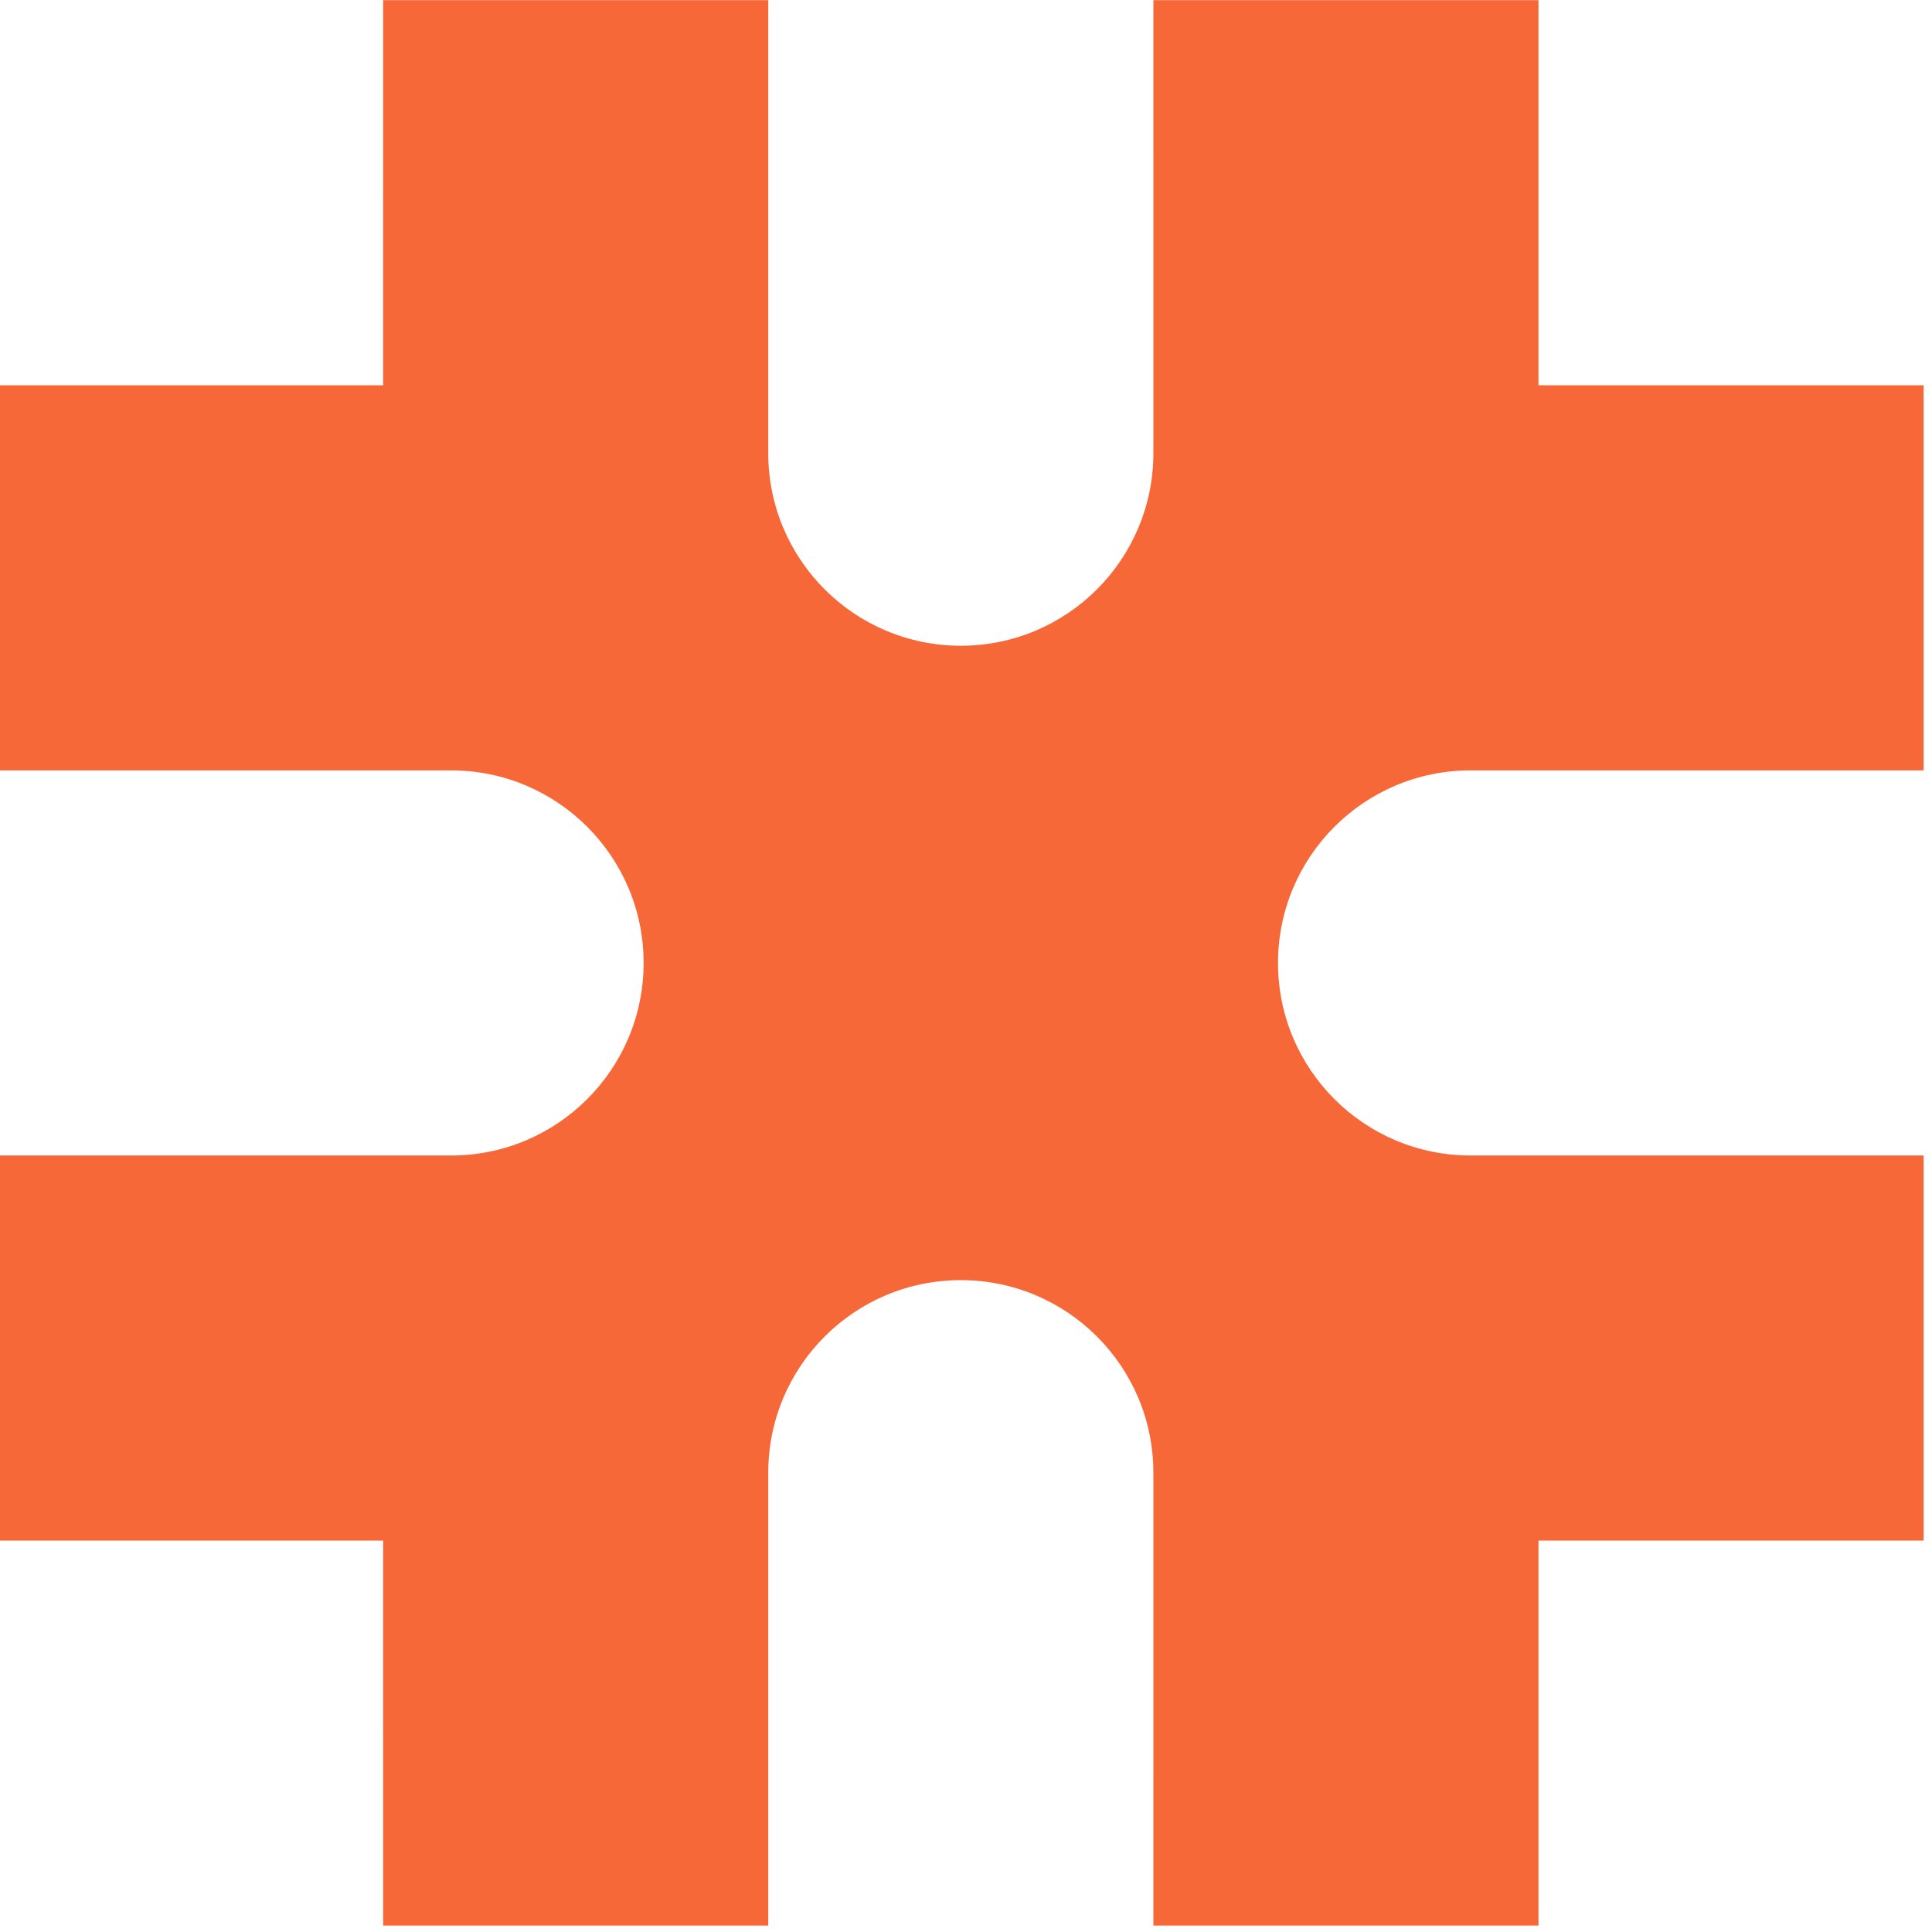 <svg width="264" height="264" viewBox="0 0 264 264" fill="none" xmlns="http://www.w3.org/2000/svg">
<g clip-path="url(#clip0_83_435)">
<path fill-rule="evenodd" clip-rule="evenodd" d="M210.228 210.52L262.854 210.519V157.894H200.947C186.416 157.894 174.635 146.114 174.635 131.582C174.635 117.049 186.416 105.269 200.949 105.269H262.854V52.645L210.228 52.643V0.02H157.605L157.604 61.924C157.604 76.456 145.823 88.238 131.291 88.238C116.759 88.238 104.979 76.457 104.979 61.925V0.02H52.355L52.354 52.643L-0.27 52.645V105.269H61.635C76.166 105.269 87.948 117.049 87.948 131.582C87.948 146.114 76.167 157.894 61.636 157.894H-0.27V210.519L52.354 210.52L52.355 263.143H104.979V201.236C104.979 186.706 116.759 174.925 131.291 174.925C145.823 174.925 157.604 186.706 157.604 201.239L157.605 263.143H210.228V210.52Z" fill="#F76839"/>
</g>
<defs>
<clipPath id="clip0_83_435">
<rect width="263.123" height="263.123" fill="white"/>
</clipPath>
</defs>
</svg>
